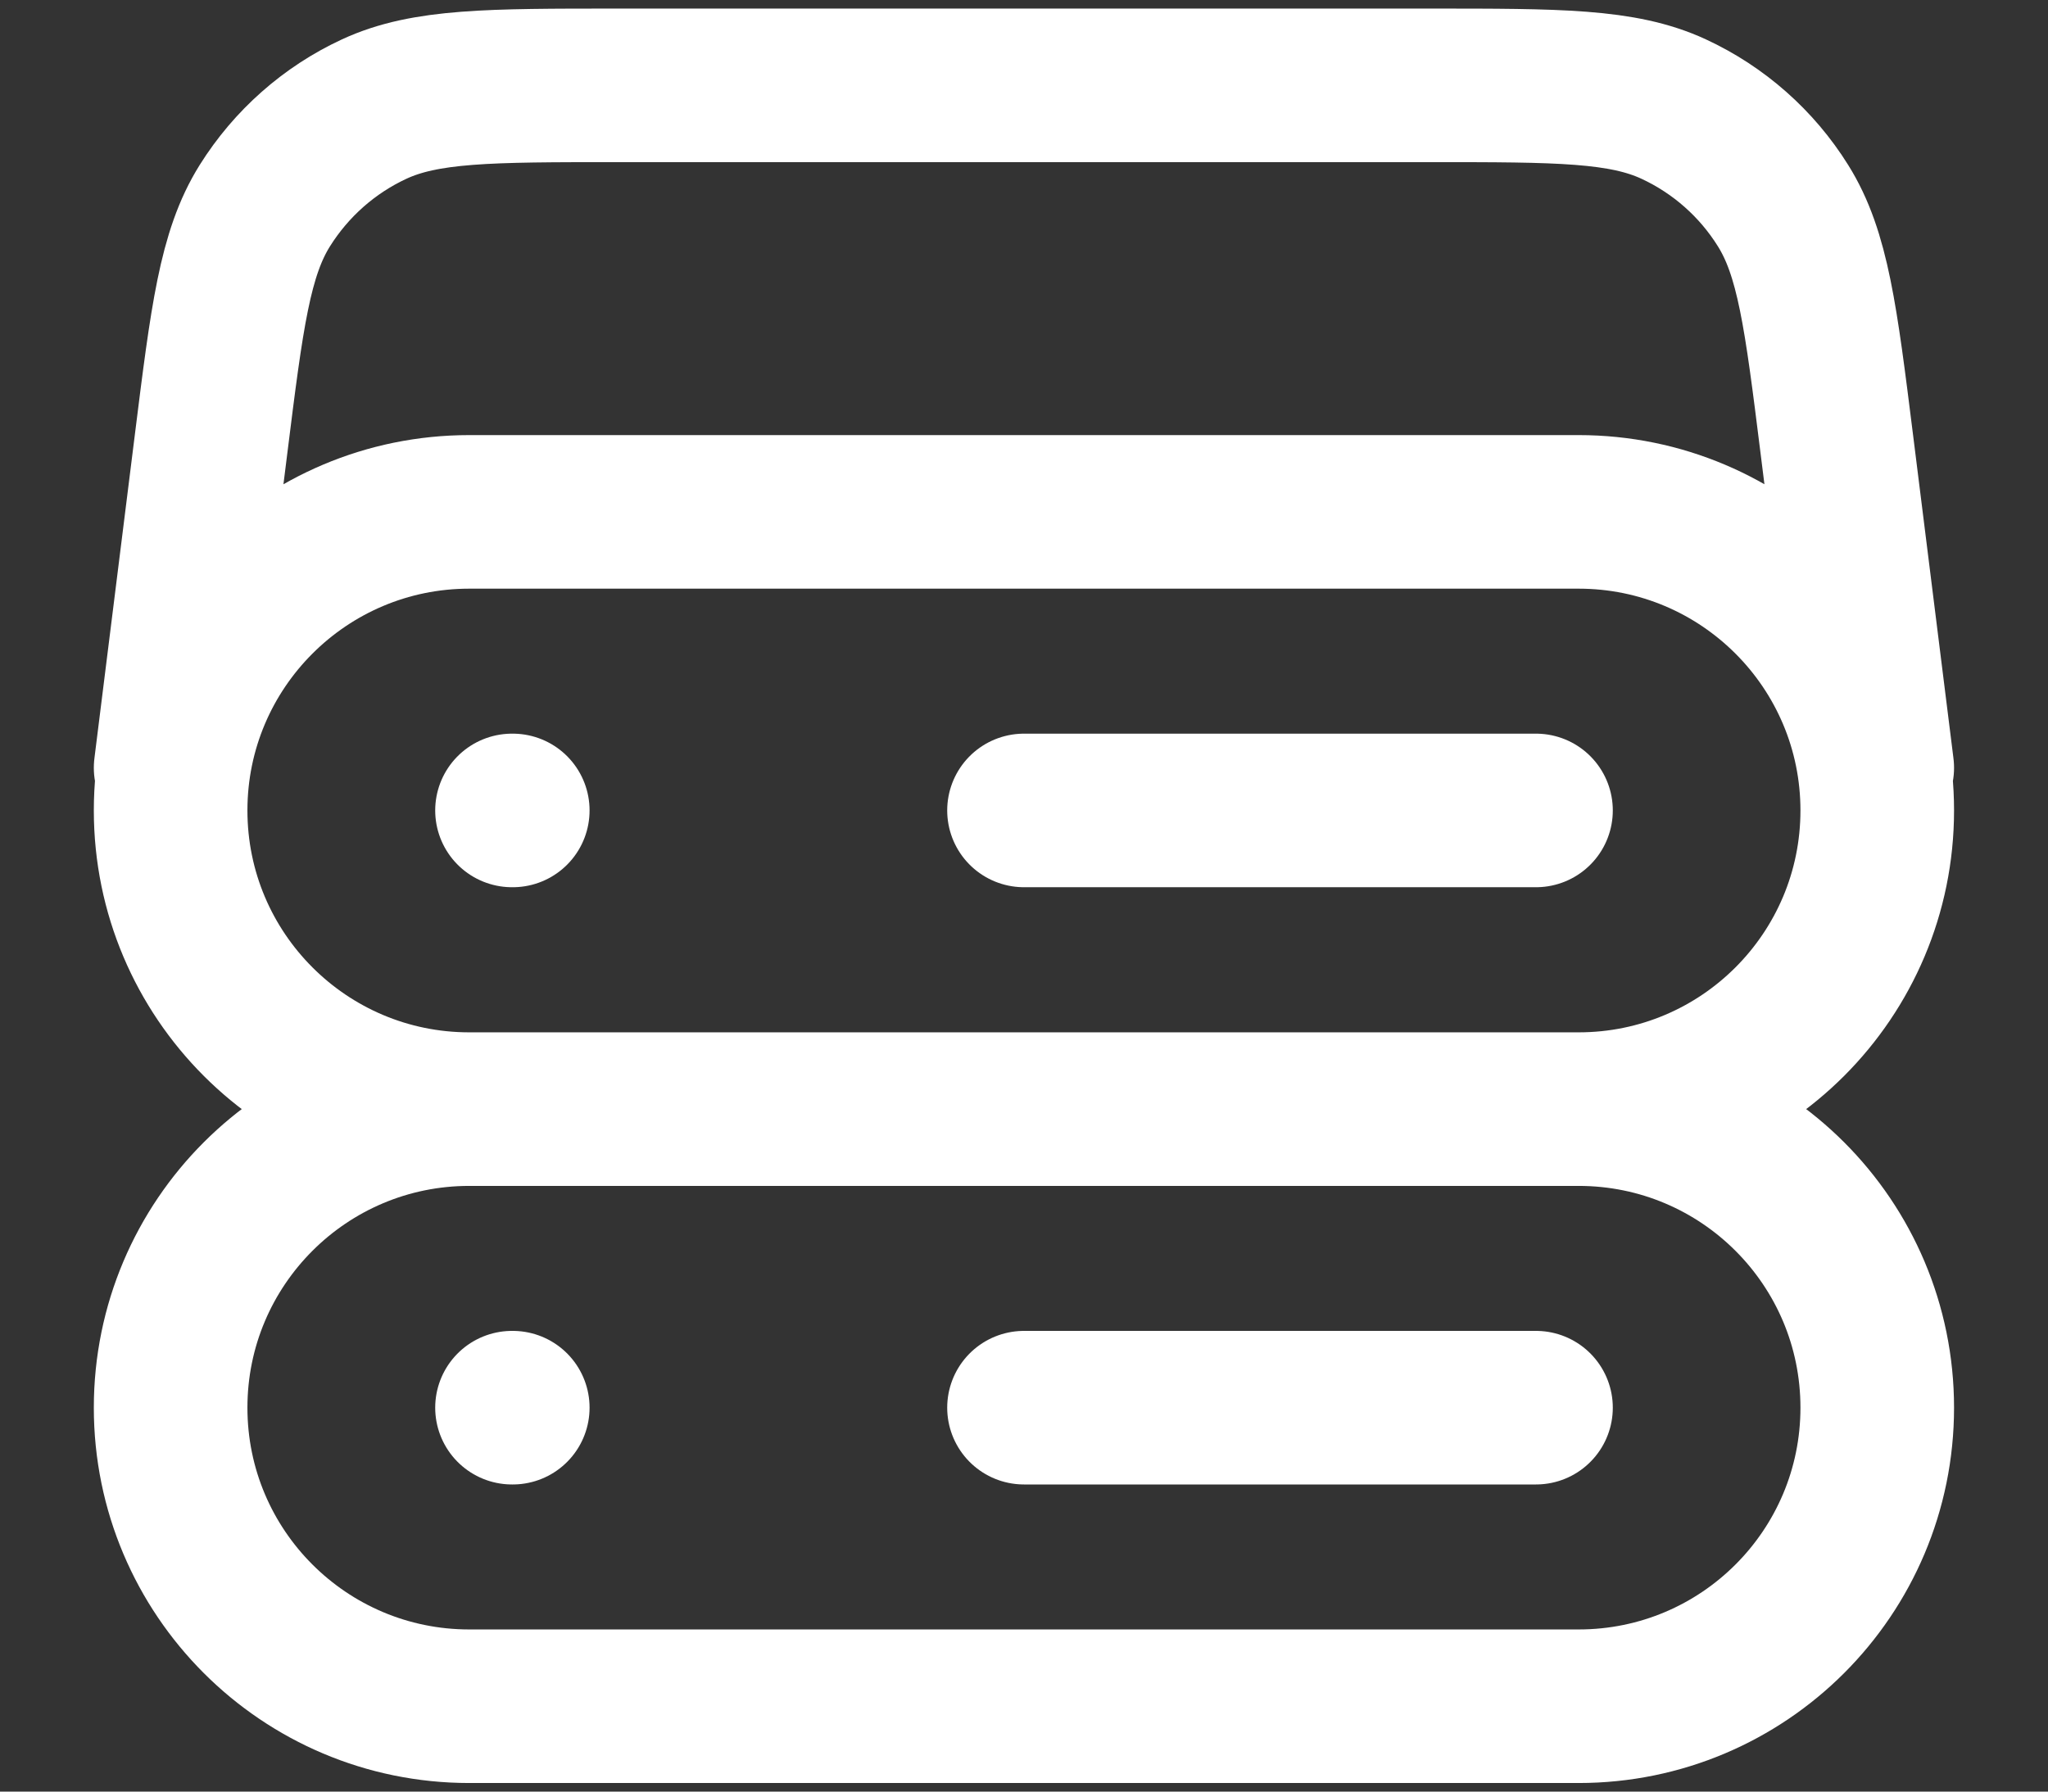 <svg width="16" height="14" viewBox="0 0 16 14" fill="none" xmlns="http://www.w3.org/2000/svg">
<rect x="0" y="0" width="16" height="14" fill="#333333" stroke="none"/>
<path d="M14.666 6L14.35 3.47C14.226 2.477 14.164 1.981 13.93 1.607C13.725 1.278 13.427 1.015 13.075 0.852C12.675 0.667 12.175 0.667 11.175 0.667H4.825C3.824 0.667 3.324 0.667 2.924 0.852C2.572 1.015 2.275 1.278 2.069 1.607C1.835 1.981 1.773 2.477 1.649 3.47L1.333 6M3.666 8.667H12.333M3.666 8.667C2.378 8.667 1.333 7.622 1.333 6.333C1.333 5.045 2.378 4 3.666 4H12.333C13.622 4 14.666 5.045 14.666 6.333C14.666 7.622 13.622 8.667 12.333 8.667M3.666 8.667C2.378 8.667 1.333 9.711 1.333 11C1.333 12.289 2.378 13.333 3.666 13.333H12.333C13.622 13.333 14.666 12.289 14.666 11C14.666 9.711 13.622 8.667 12.333 8.667M4 6.333H4.006M4 11H4.006M8 6.333H12M8 11H12" stroke="white" stroke-width="1.2" stroke-linecap="round" stroke-linejoin="round"/>
</svg>
